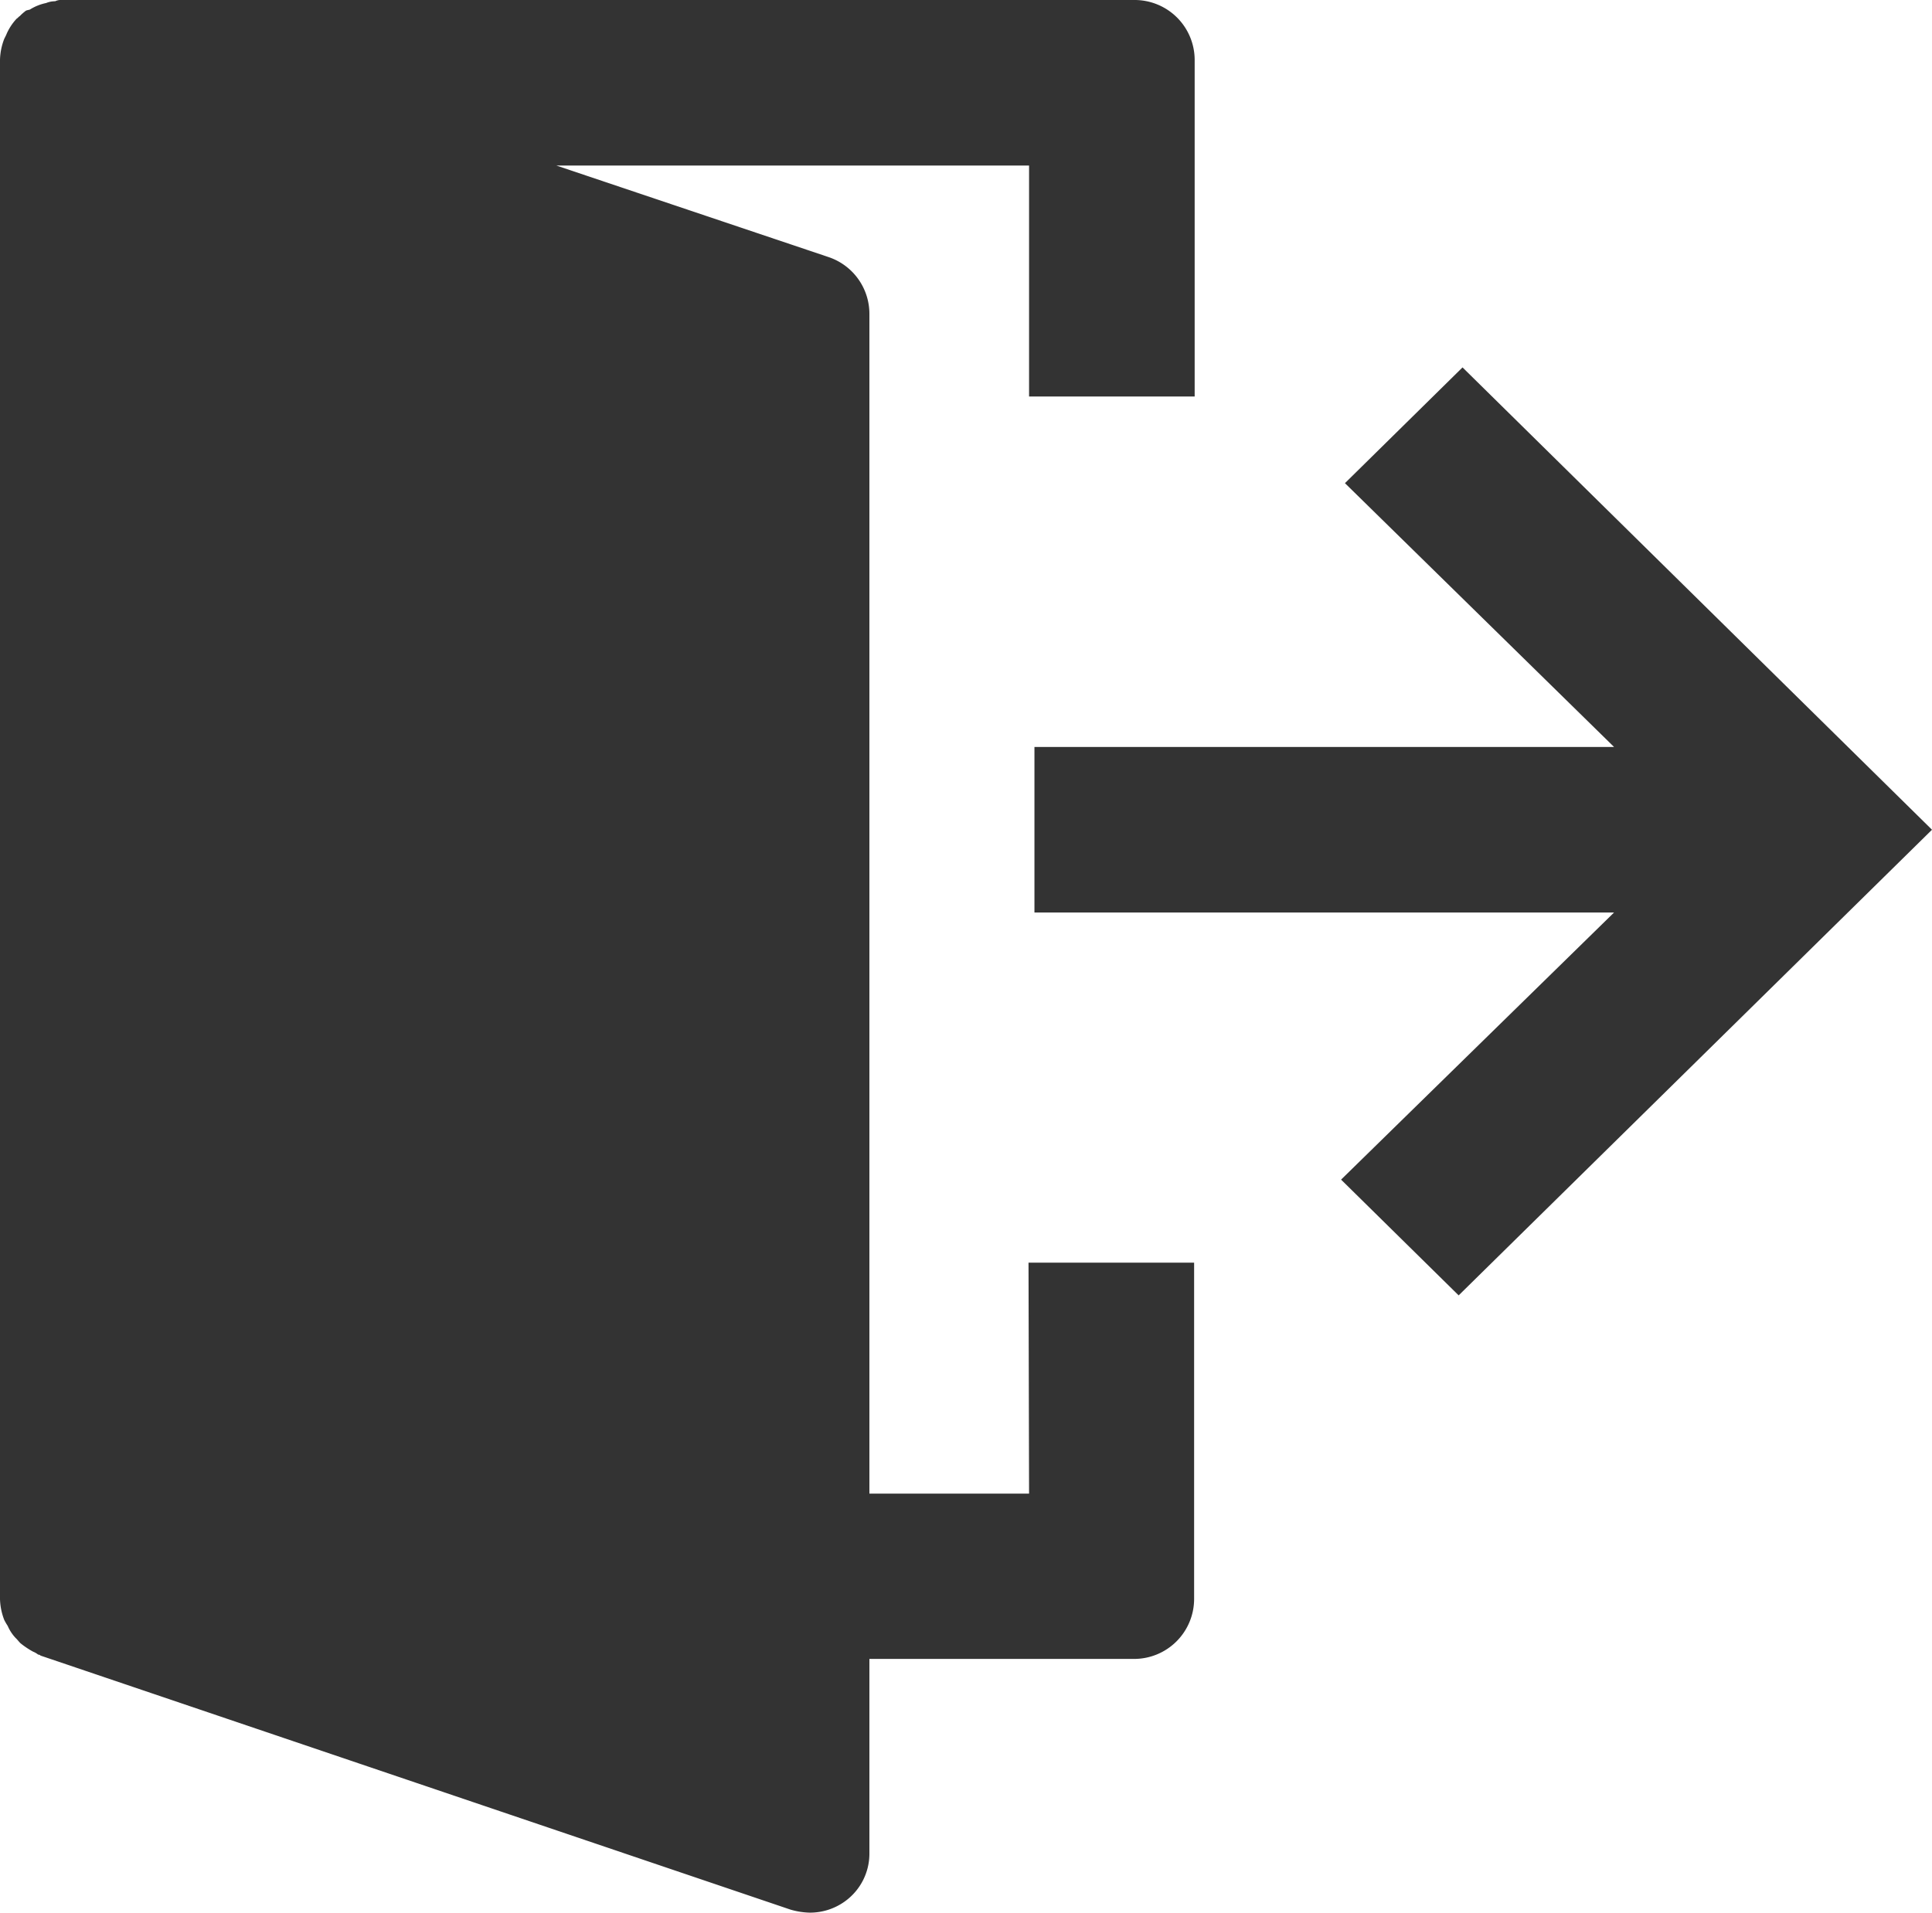 <svg id="グループ_2642" data-name="グループ 2642" xmlns="http://www.w3.org/2000/svg" xmlns:xlink="http://www.w3.org/1999/xlink" width="14" height="13.865" viewBox="0 0 14 13.865">
  <defs>
    <clipPath id="clip-path">
      <rect id="長方形_6162" data-name="長方形 6162" width="14" height="13.865" fill="#333"/>
    </clipPath>
  </defs>
  <g id="グループ_1956" data-name="グループ 1956" clip-path="url(#clip-path)">
    <path id="パス_1831" data-name="パス 1831" d="M7.457,10.826H6.3V2.275a.434.434,0,0,0-.294-.411L4.032,1.2H7.457V2.874h1.2V.433A.435.435,0,0,0,8.22,0H.433A.094.094,0,0,0,.4.009.175.175,0,0,0,.334.022.354.354,0,0,0,.217.069C.208.073.19.073.182.082A.34.34,0,0,0,.143.117C.135.121.13.13.121.135A.389.389,0,0,0,.044.255L.031.281A.449.449,0,0,0,0,.433V11.59a.449.449,0,0,0,.031.152.463.463,0,0,0,.025.043.3.3,0,0,0,.057.087c.013.012.022.025.035.038a.611.611,0,0,0,.091.061.155.155,0,0,1,.038.022A.023.023,0,0,1,.294,12l5.434,1.841a.539.539,0,0,0,.139.022.433.433,0,0,0,.256-.082.426.426,0,0,0,.177-.351V12.024H8.22a.435.435,0,0,0,.433-.433V9.152h-1.2Z" transform="translate(0 0)" fill="#333"/>
    <path id="パス_1832" data-name="パス 1832" d="M11.685,3.049l-.852.839L12.783,5.8h-4.2V7h4.2L10.805,8.936l.852.839L15.087,6.4Z" transform="translate(-1.087 -0.386)" fill="#333"/>
  </g>
</svg>
